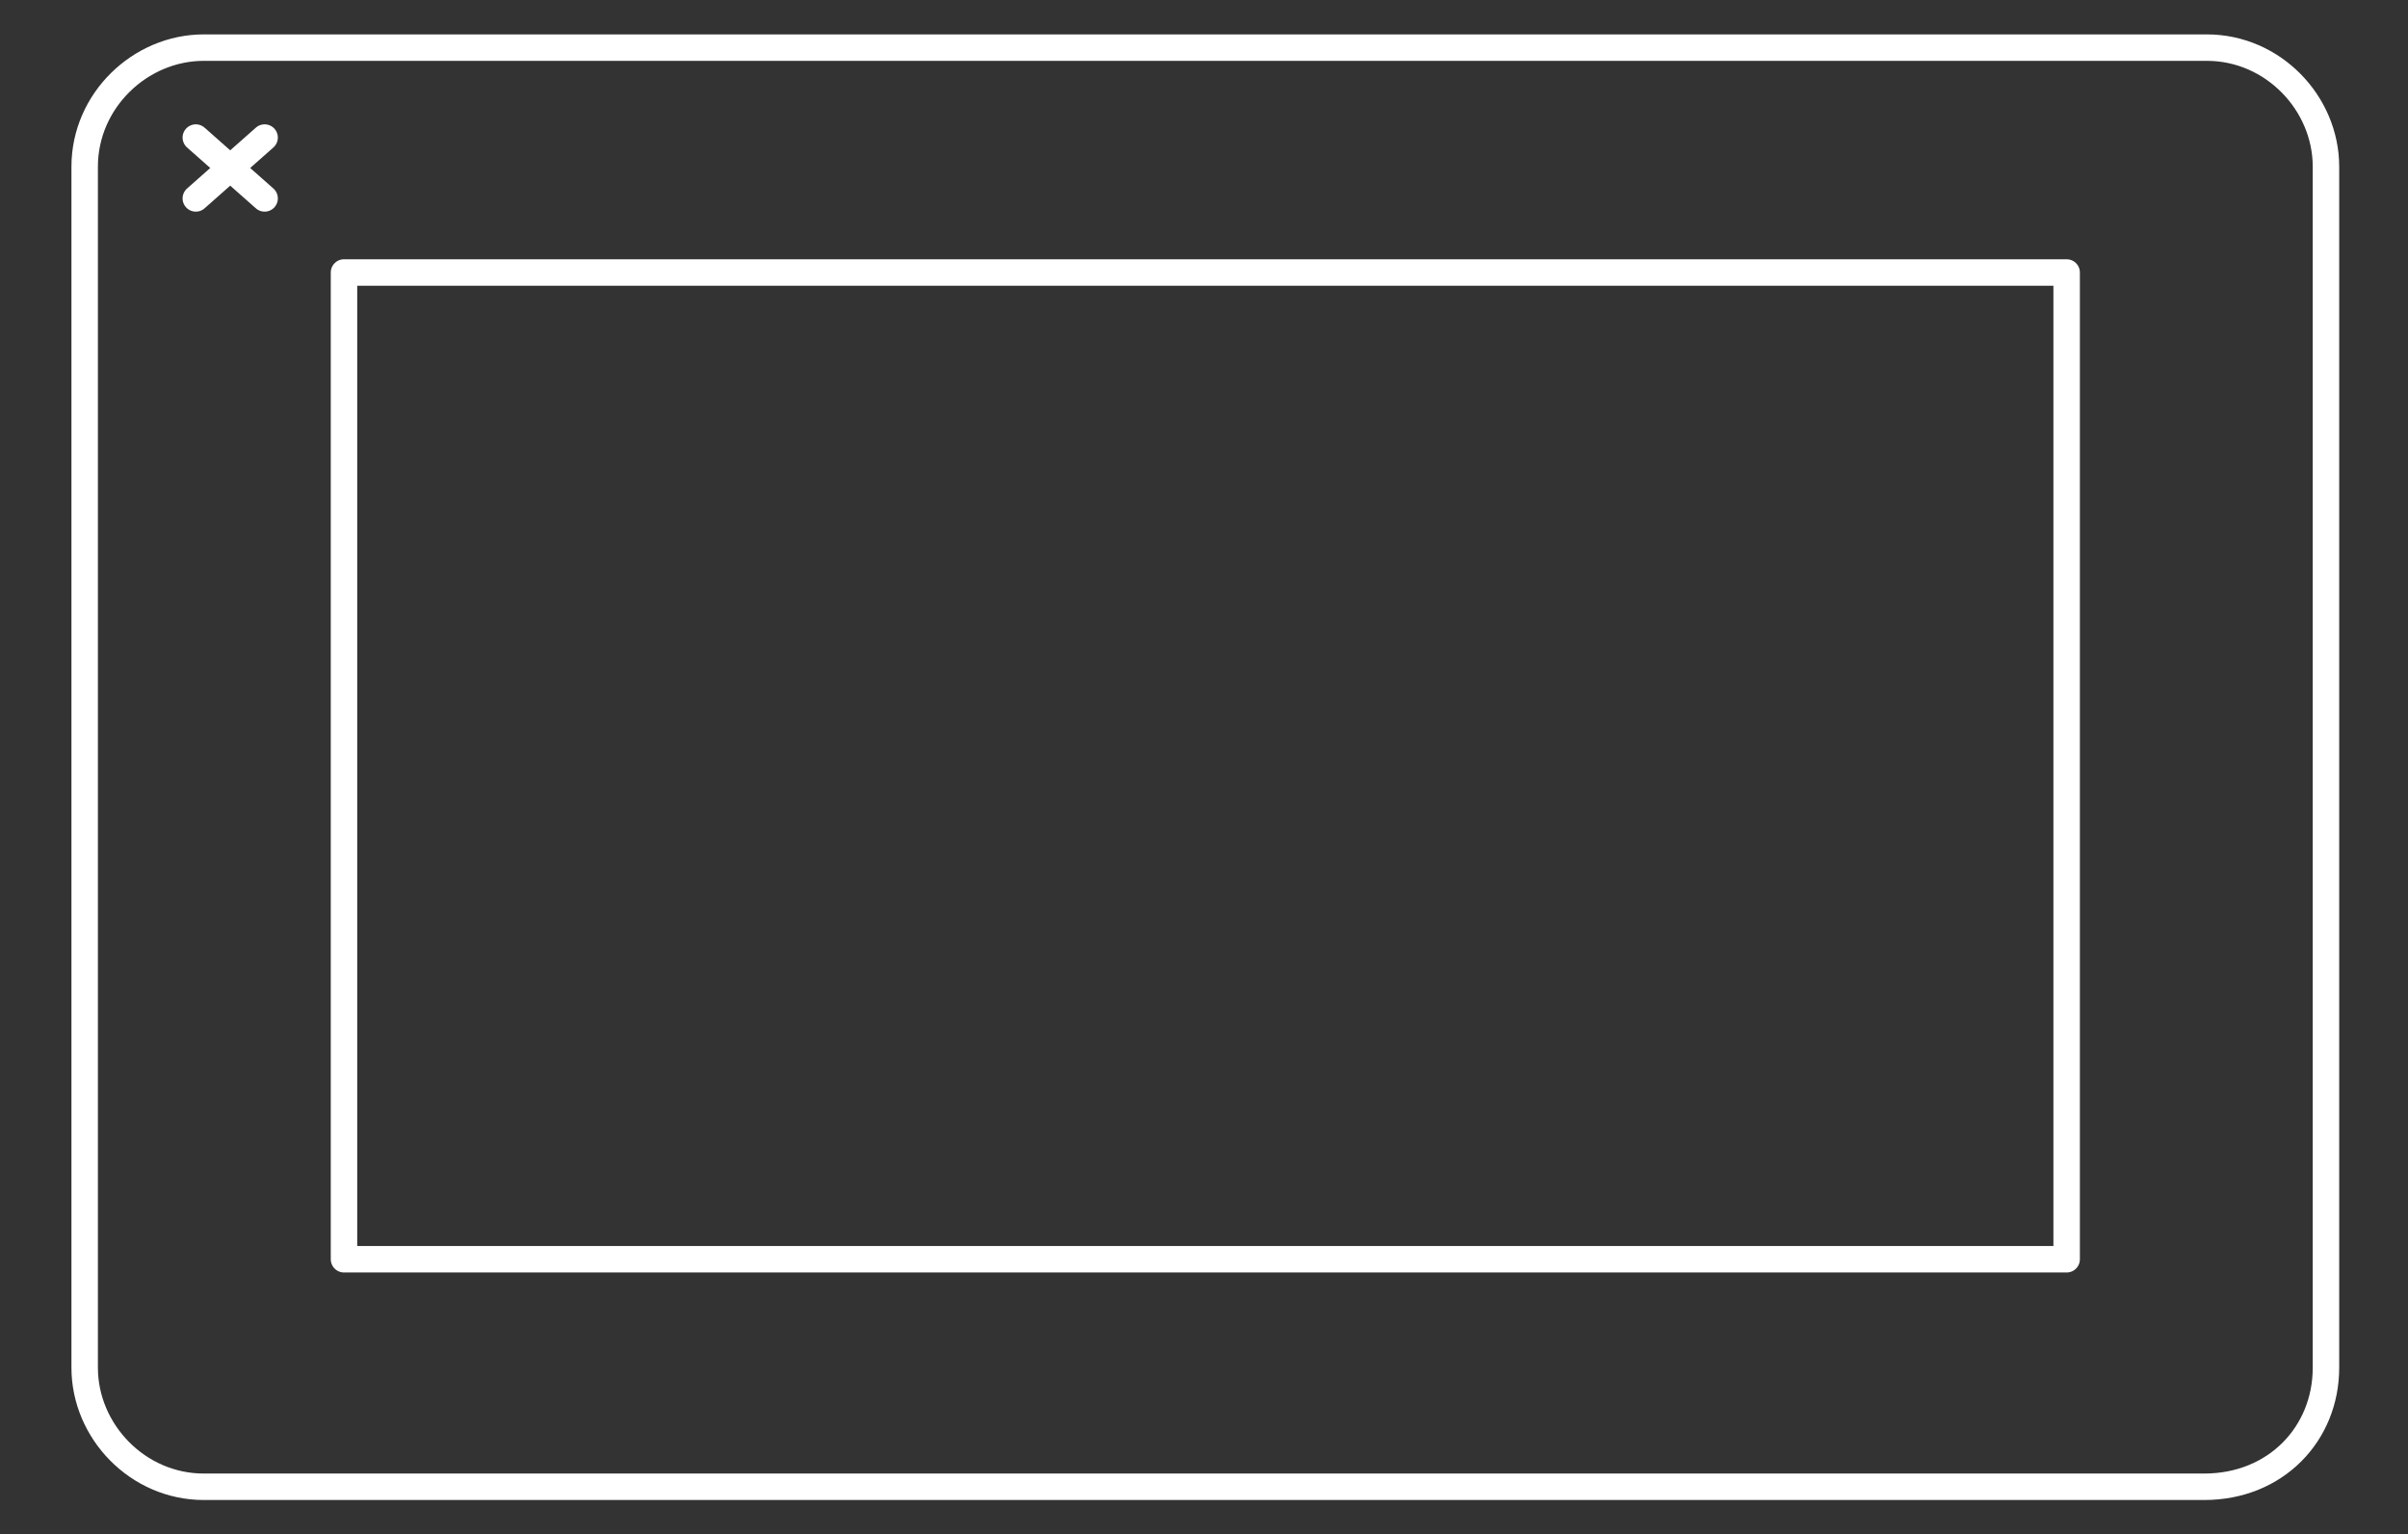<?xml version="1.0" encoding="utf-8"?>
<!-- Generator: Adobe Illustrator 25.2.3, SVG Export Plug-In . SVG Version: 6.00 Build 0)  -->
<svg version="1.1" id="Livello_1" xmlns="http://www.w3.org/2000/svg" xmlns:xlink="http://www.w3.org/1999/xlink" x="0px" y="0px"
	 width="91px" height="58px" viewBox="0 0 91 58" style="enable-background:new 0 0 91 58;" xml:space="preserve">
<rect x="0" y="0" width="91" height="58" fill="#333333" stroke="none"/>
<style type="text/css">
	.st0{fill:none;stroke:#FFFFFF;stroke-linecap:round;stroke-linejoin:round;stroke-miterlimit:10;}
</style>
<g>
	<path class="st0" d="M83.3,56.2H7.7c-2.5,0-4.5-2.1-4.5-4.5V6.3c0-2.5,2.1-4.5,4.5-4.5h75.7c2.5,0,4.5,2.1,4.5,4.5v45.4
		C87.9,54.2,86,56.2,83.3,56.2z"/>
	<rect x="13" y="10.3" class="st0" width="65.1" height="37.3"/>
	<line class="st0" x1="10" y1="7.5" x2="7.4" y2="5.2"/>
	<line class="st0" x1="7.4" y1="7.5" x2="10" y2="5.2"/>
</g>
</svg>
